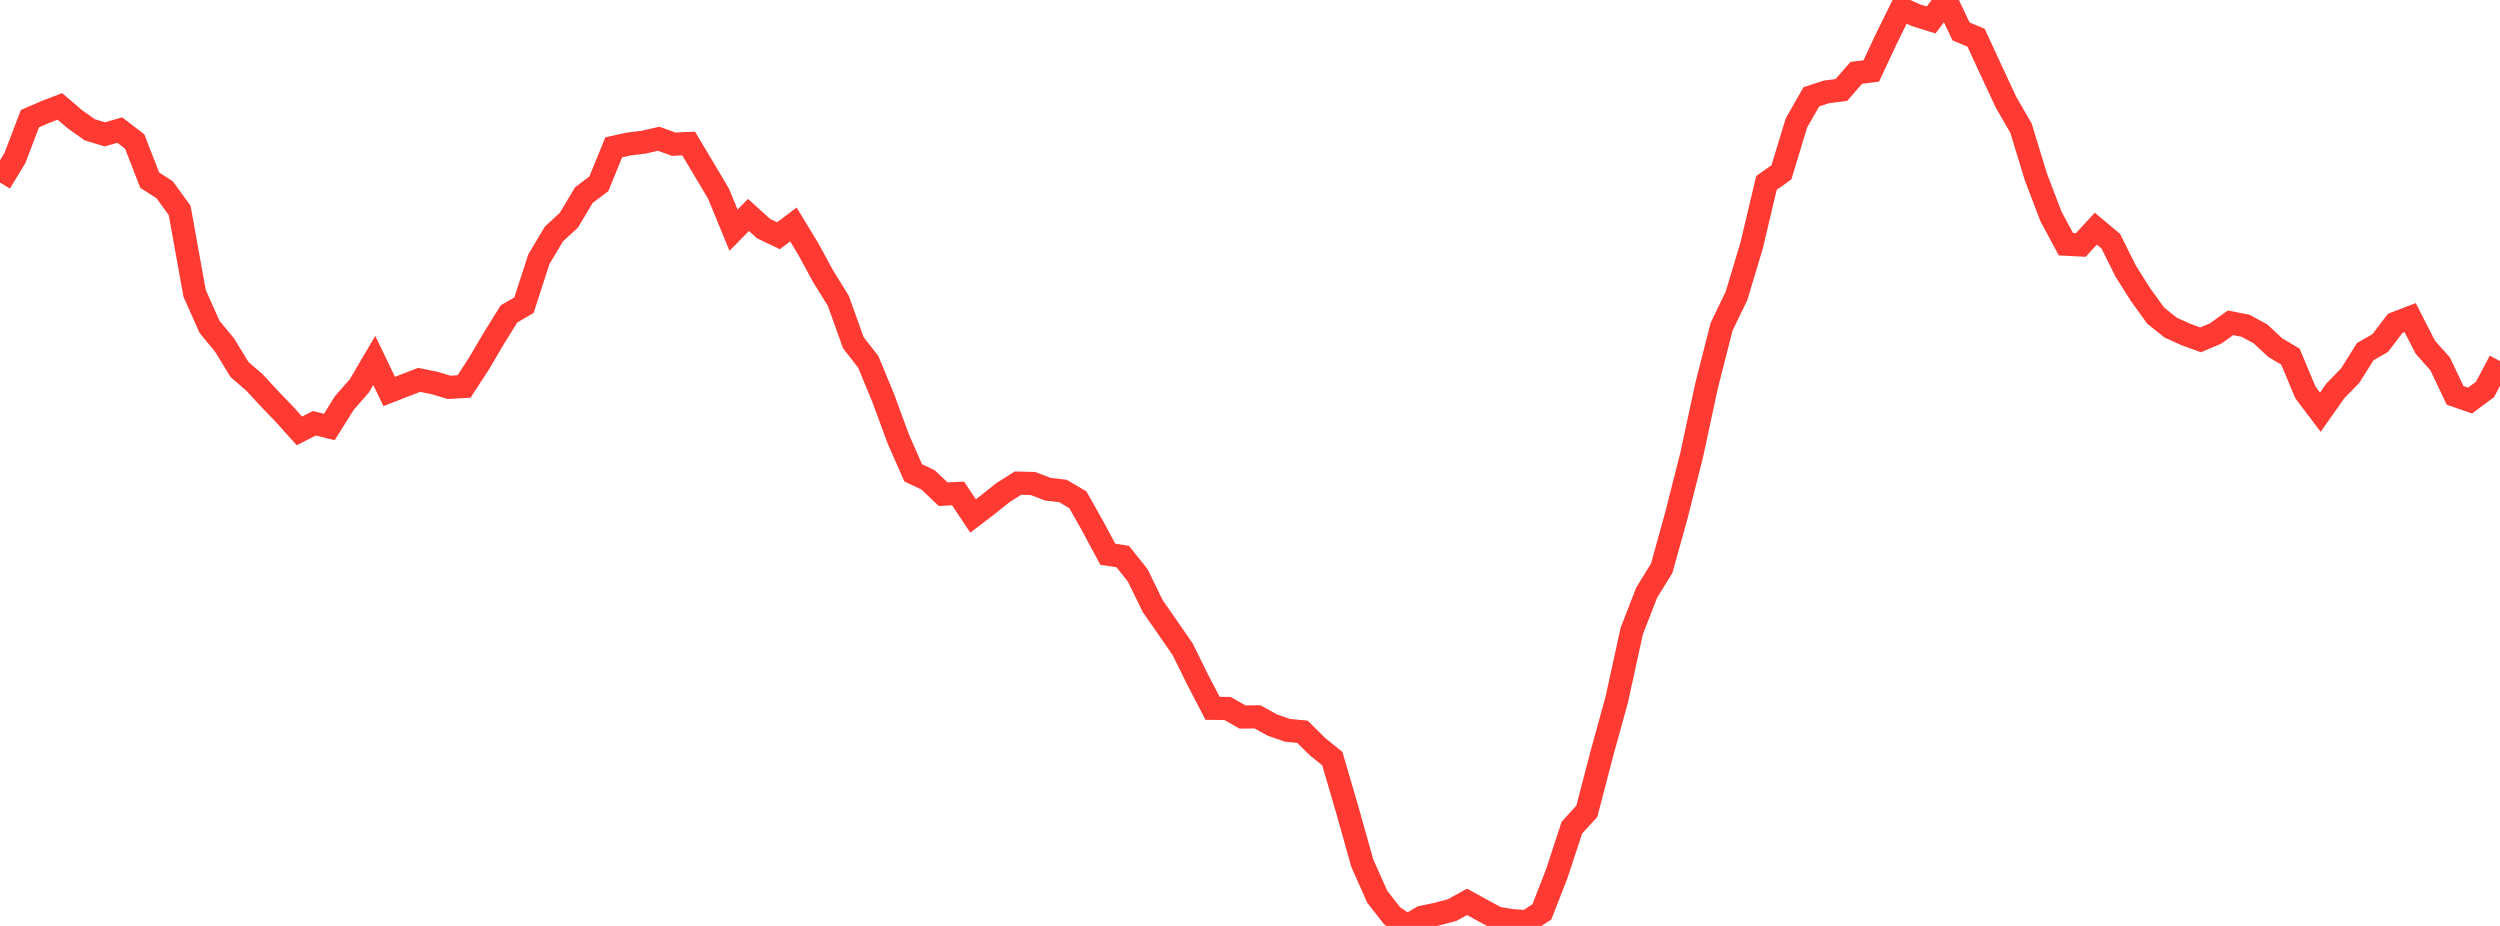 <?xml version="1.0" standalone="no"?>
<!DOCTYPE svg PUBLIC "-//W3C//DTD SVG 1.1//EN" "http://www.w3.org/Graphics/SVG/1.1/DTD/svg11.dtd">

<svg width="135" height="50" viewBox="0 0 135 50" preserveAspectRatio="none" 
  xmlns="http://www.w3.org/2000/svg"
  xmlns:xlink="http://www.w3.org/1999/xlink">


<polyline points="0.0, 9.858 0.808, 8.529 1.617, 6.407 2.425, 6.057 3.234, 5.746 4.042, 6.438 4.85, 7.01 5.659, 7.256 6.467, 7.024 7.275, 7.645 8.084, 9.727 8.892, 10.248 9.701, 11.362 10.509, 15.84 11.317, 17.652 12.126, 18.633 12.934, 19.953 13.743, 20.653 14.551, 21.531 15.359, 22.367 16.168, 23.269 16.976, 22.856 17.784, 23.056 18.593, 21.765 19.401, 20.841 20.21, 19.464 21.018, 21.138 21.826, 20.824 22.635, 20.513 23.443, 20.676 24.251, 20.917 25.06, 20.87 25.868, 19.628 26.677, 18.254 27.485, 16.951 28.293, 16.481 29.102, 13.992 29.91, 12.637 30.719, 11.893 31.527, 10.537 32.335, 9.929 33.144, 7.954 33.952, 7.776 34.76, 7.677 35.569, 7.493 36.377, 7.786 37.186, 7.749 37.994, 9.102 38.802, 10.463 39.611, 12.431 40.419, 11.607 41.228, 12.342 42.036, 12.73 42.844, 12.121 43.653, 13.457 44.461, 14.941 45.269, 16.244 46.078, 18.501 46.886, 19.544 47.695, 21.498 48.503, 23.693 49.311, 25.532 50.12, 25.916 50.928, 26.685 51.737, 26.647 52.545, 27.862 53.353, 27.247 54.162, 26.598 54.97, 26.088 55.778, 26.108 56.587, 26.418 57.395, 26.511 58.204, 26.987 59.012, 28.42 59.82, 29.927 60.629, 30.055 61.437, 31.071 62.246, 32.727 63.054, 33.889 63.862, 35.058 64.671, 36.696 65.479, 38.25 66.287, 38.257 67.096, 38.719 67.904, 38.71 68.713, 39.156 69.521, 39.437 70.329, 39.514 71.138, 40.312 71.946, 40.968 72.754, 43.731 73.563, 46.608 74.371, 48.424 75.18, 49.459 75.988, 50.0 76.796, 49.529 77.605, 49.36 78.413, 49.146 79.222, 48.7 80.03, 49.146 80.838, 49.583 81.647, 49.714 82.455, 49.771 83.263, 49.238 84.072, 47.161 84.88, 44.695 85.689, 43.806 86.497, 40.707 87.305, 37.777 88.114, 34.075 88.922, 31.999 89.731, 30.689 90.539, 27.776 91.347, 24.583 92.156, 20.826 92.964, 17.649 93.772, 15.973 94.581, 13.283 95.389, 9.877 96.198, 9.304 97.006, 6.64 97.814, 5.227 98.623, 4.964 99.431, 4.859 100.24, 3.934 101.048, 3.833 101.856, 2.108 102.665, 0.464 103.473, 0.827 104.281, 1.078 105.09, 0.0 105.898, 1.697 106.707, 2.035 107.515, 3.784 108.323, 5.516 109.132, 6.917 109.94, 9.56 110.749, 11.678 111.557, 13.187 112.365, 13.229 113.174, 12.348 113.982, 13.023 114.79, 14.647 115.599, 15.924 116.407, 17.044 117.216, 17.691 118.024, 18.057 118.832, 18.352 119.641, 18.009 120.449, 17.433 121.257, 17.591 122.066, 18.028 122.874, 18.78 123.683, 19.257 124.491, 21.19 125.299, 22.258 126.108, 21.108 126.916, 20.277 127.725, 18.987 128.533, 18.524 129.341, 17.461 130.15, 17.151 130.958, 18.738 131.766, 19.646 132.575, 21.348 133.383, 21.63 134.192, 21.029 135.0, 19.498" fill="none" stroke="#ff3a33" stroke-width="1.25"/>

</svg>